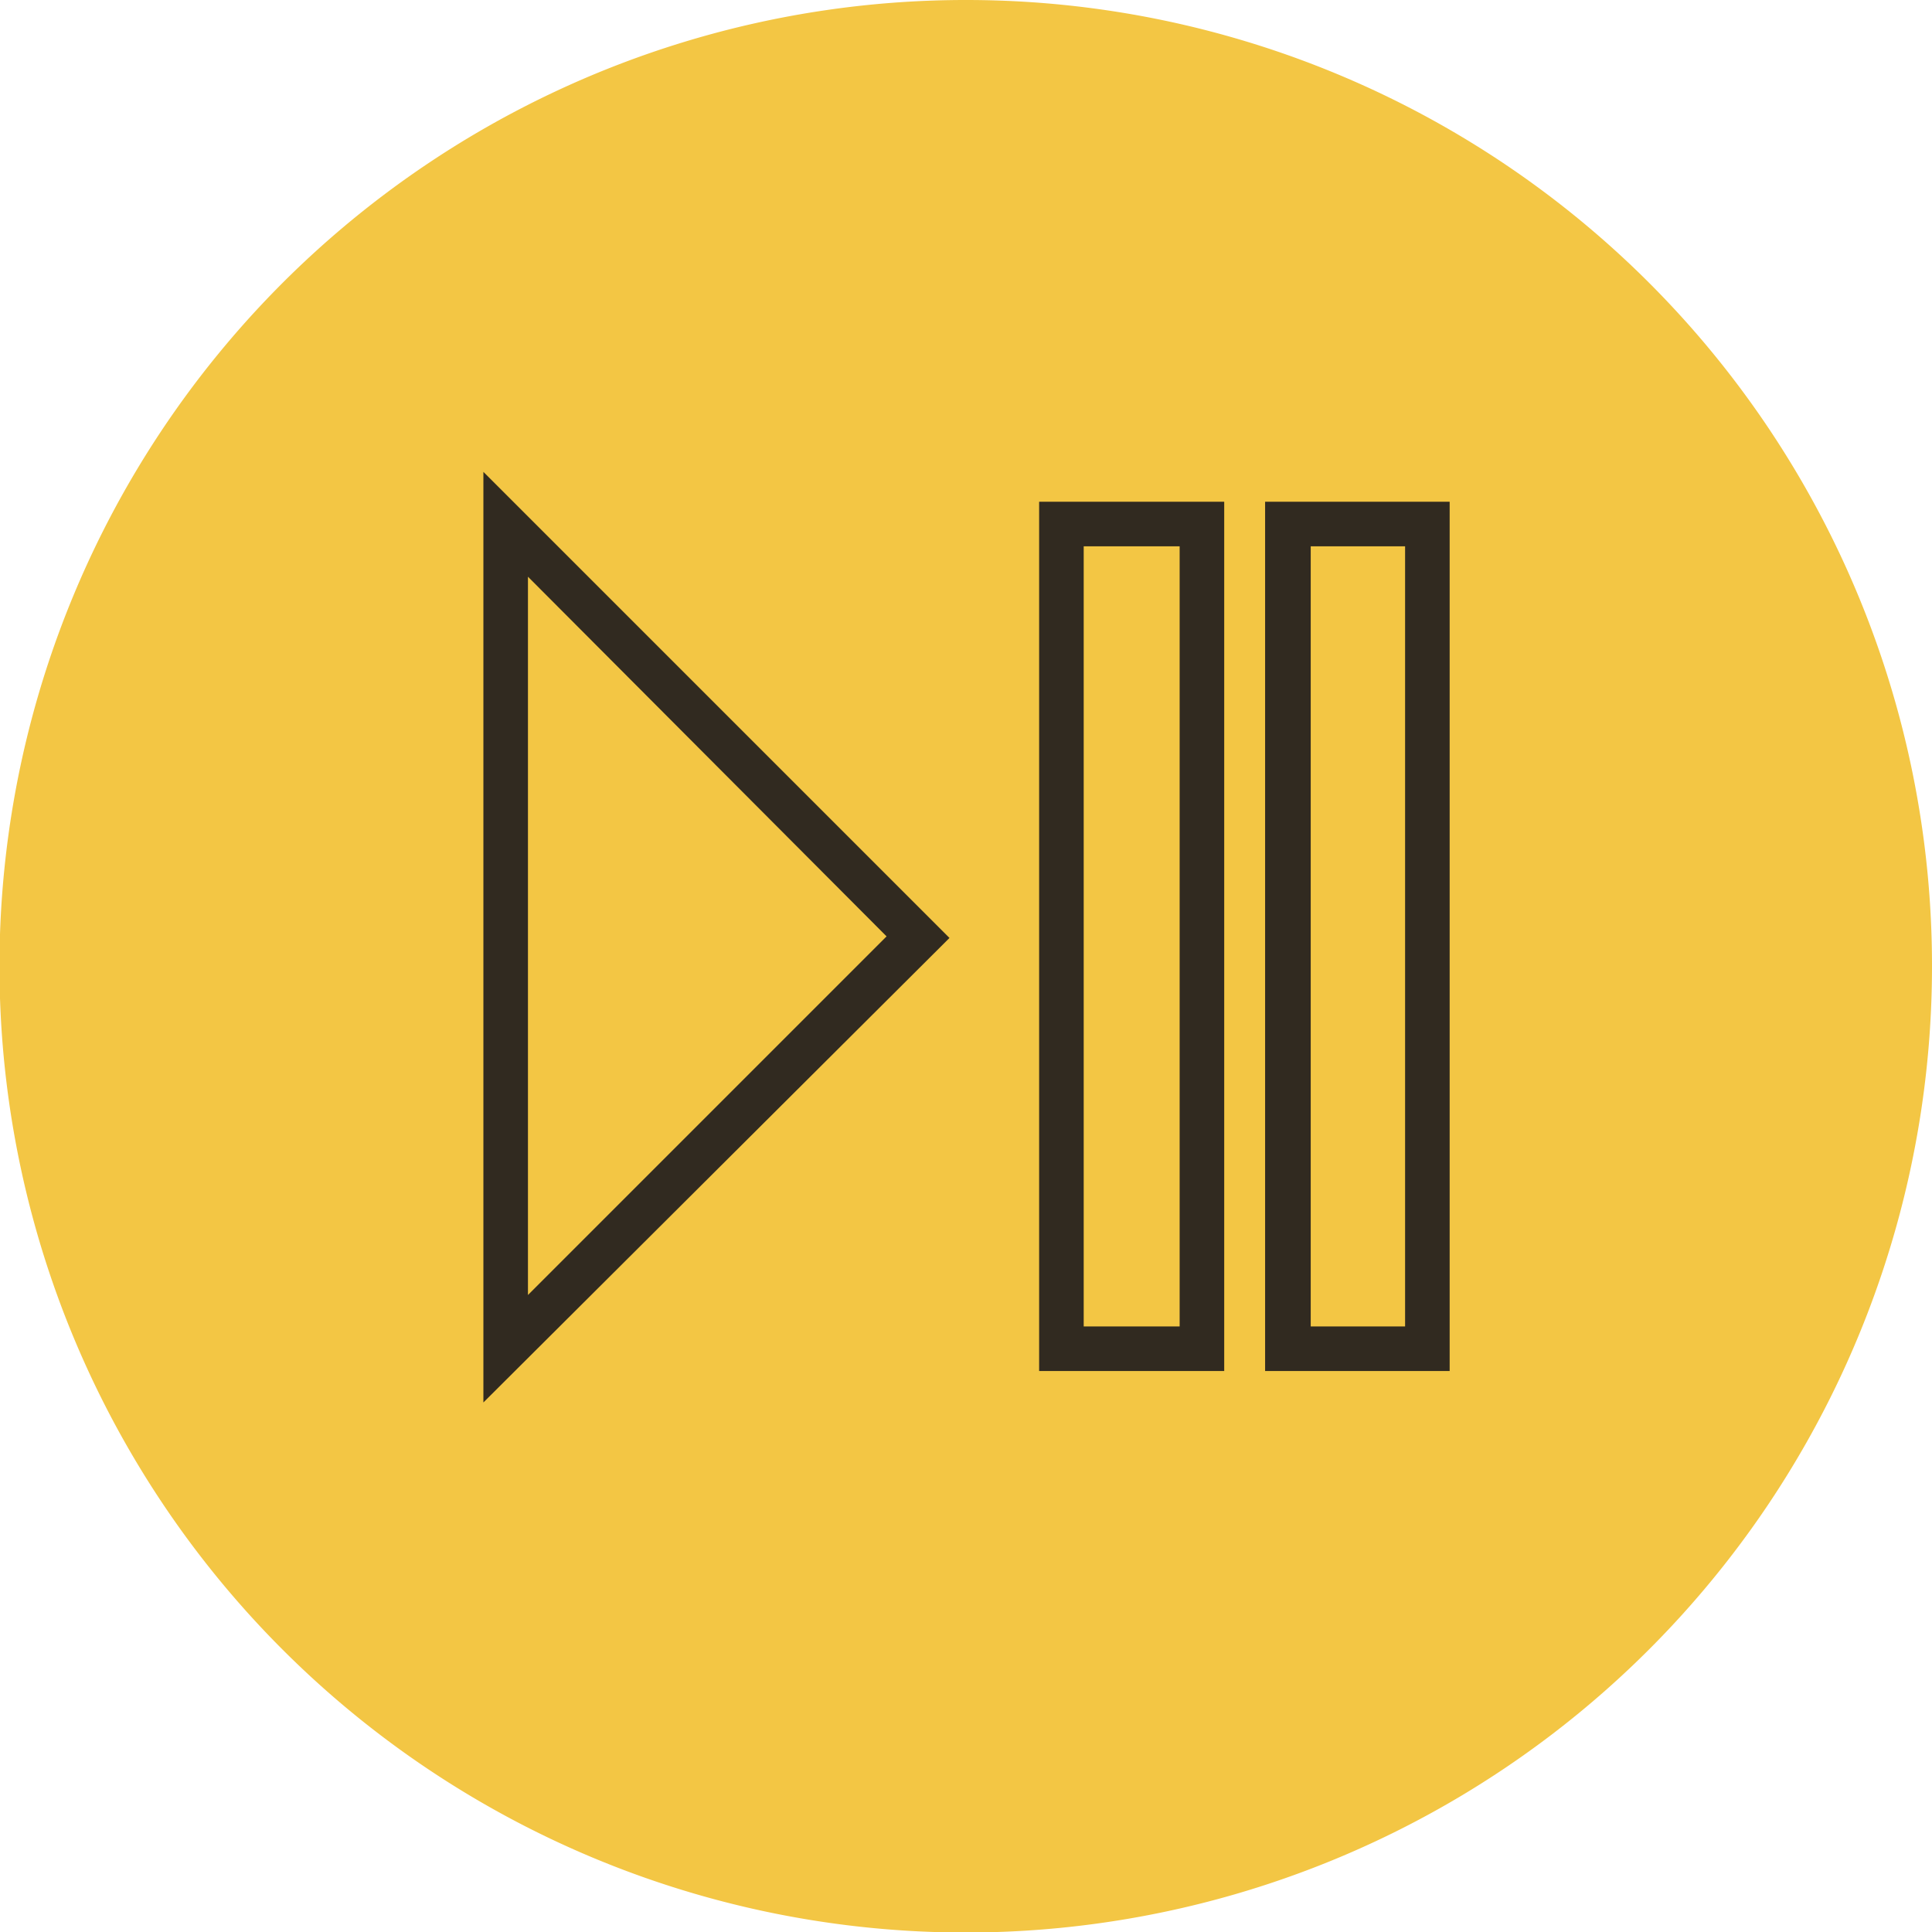 <svg xmlns="http://www.w3.org/2000/svg" viewBox="0 0 36.85 36.85"><defs><style>.cls-1{fill:#f3c644;}.cls-2{fill:#312a20;}</style></defs><title>3</title><g id="Слой_2" data-name="Слой 2"><g id="Layer_1" data-name="Layer 1"><path class="cls-1" d="M36.85,18.43A18.43,18.43,0,1,1,18.43,0,18.42,18.42,0,0,1,36.85,18.43Z"/><path class="cls-2" d="M9.22,26.75V9l8.89,8.89ZM10.07,11V24.7l6.84-6.84Z"/><path class="cls-2" d="M23.35,26.15H19.82V9.57h3.53Zm-2.68-.85H22.5V10.42H20.67Z"/><path class="cls-2" d="M27.65,26.15H24.13V9.57h3.52ZM25,25.3H26.8V10.42H25Z"/></g></g></svg>